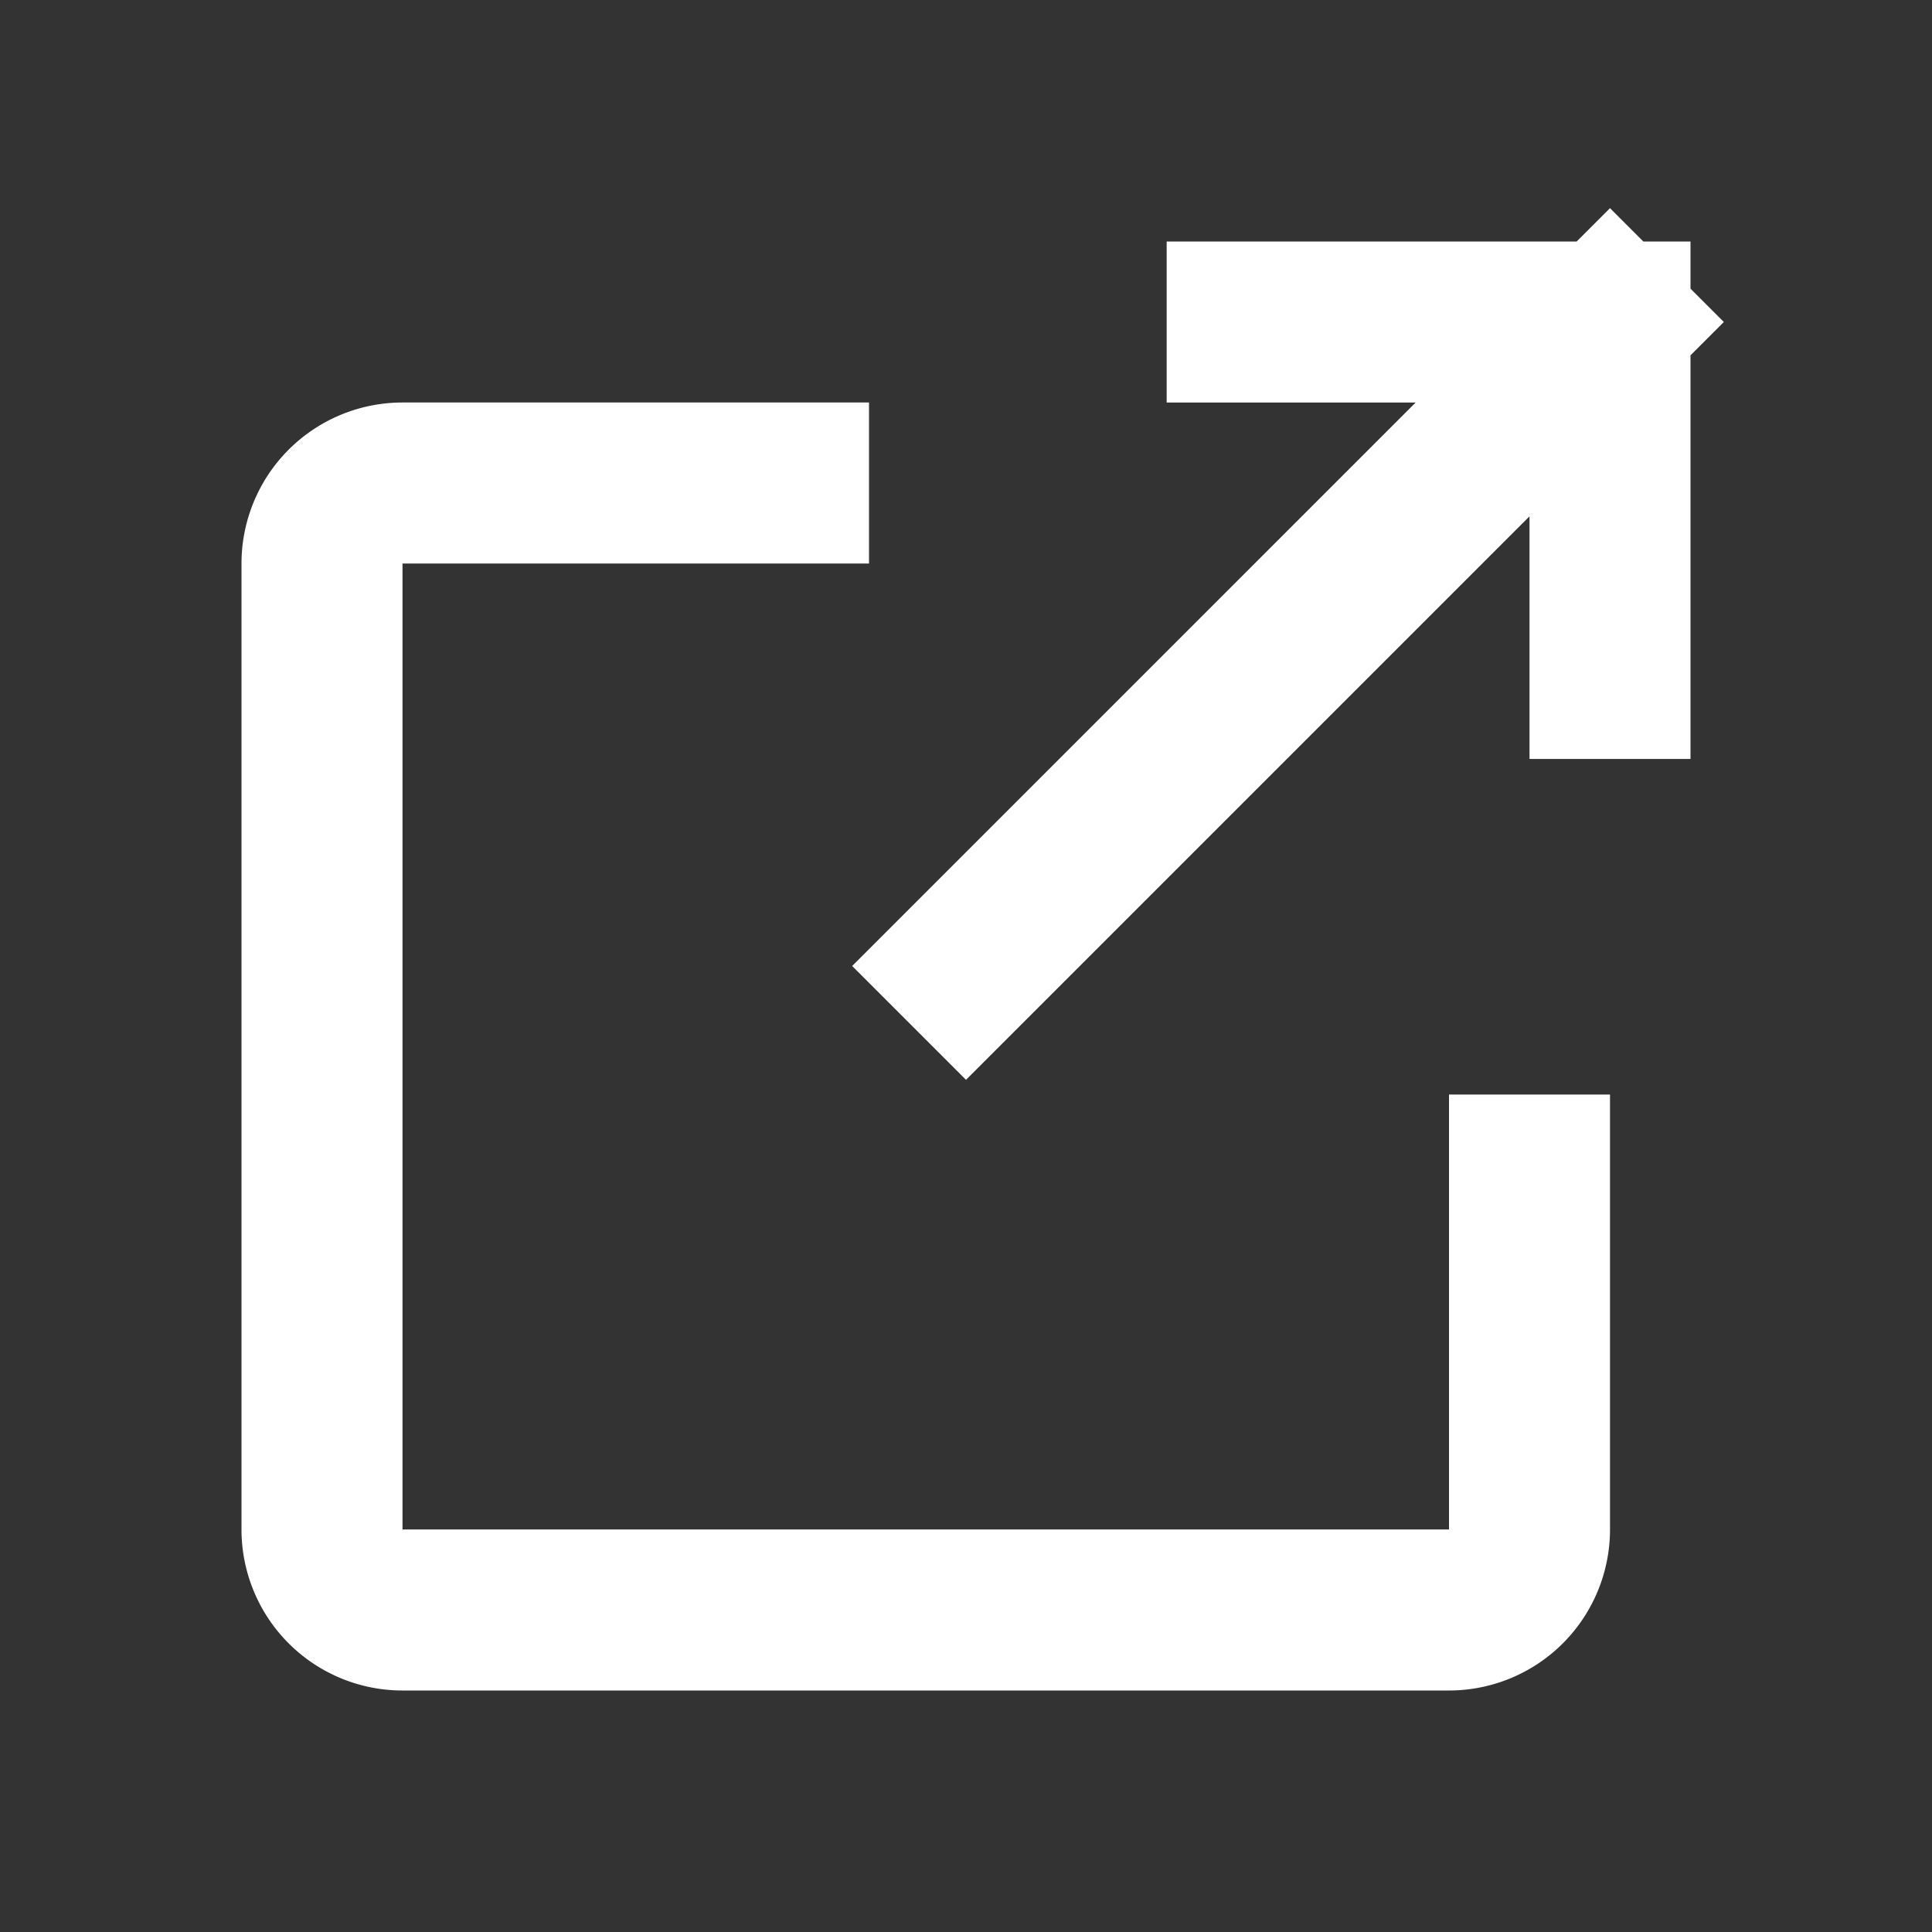 <svg width="24" height="24" viewBox="0 0 24 24" fill="none" xmlns="http://www.w3.org/2000/svg"><rect x="0" y="0" width="24" height="24" fill="#333333" stroke="none"/><path d="M9.795 6H5a1 1 0 00-1 1v12a1 1 0 001 1h13a1 1 0 001-1v-4.403M20 4h-4.507M20 4v4.428M20 4l-4 4-4 4" stroke="#fff" stroke-width="2" stroke-linecap="square"/></svg>